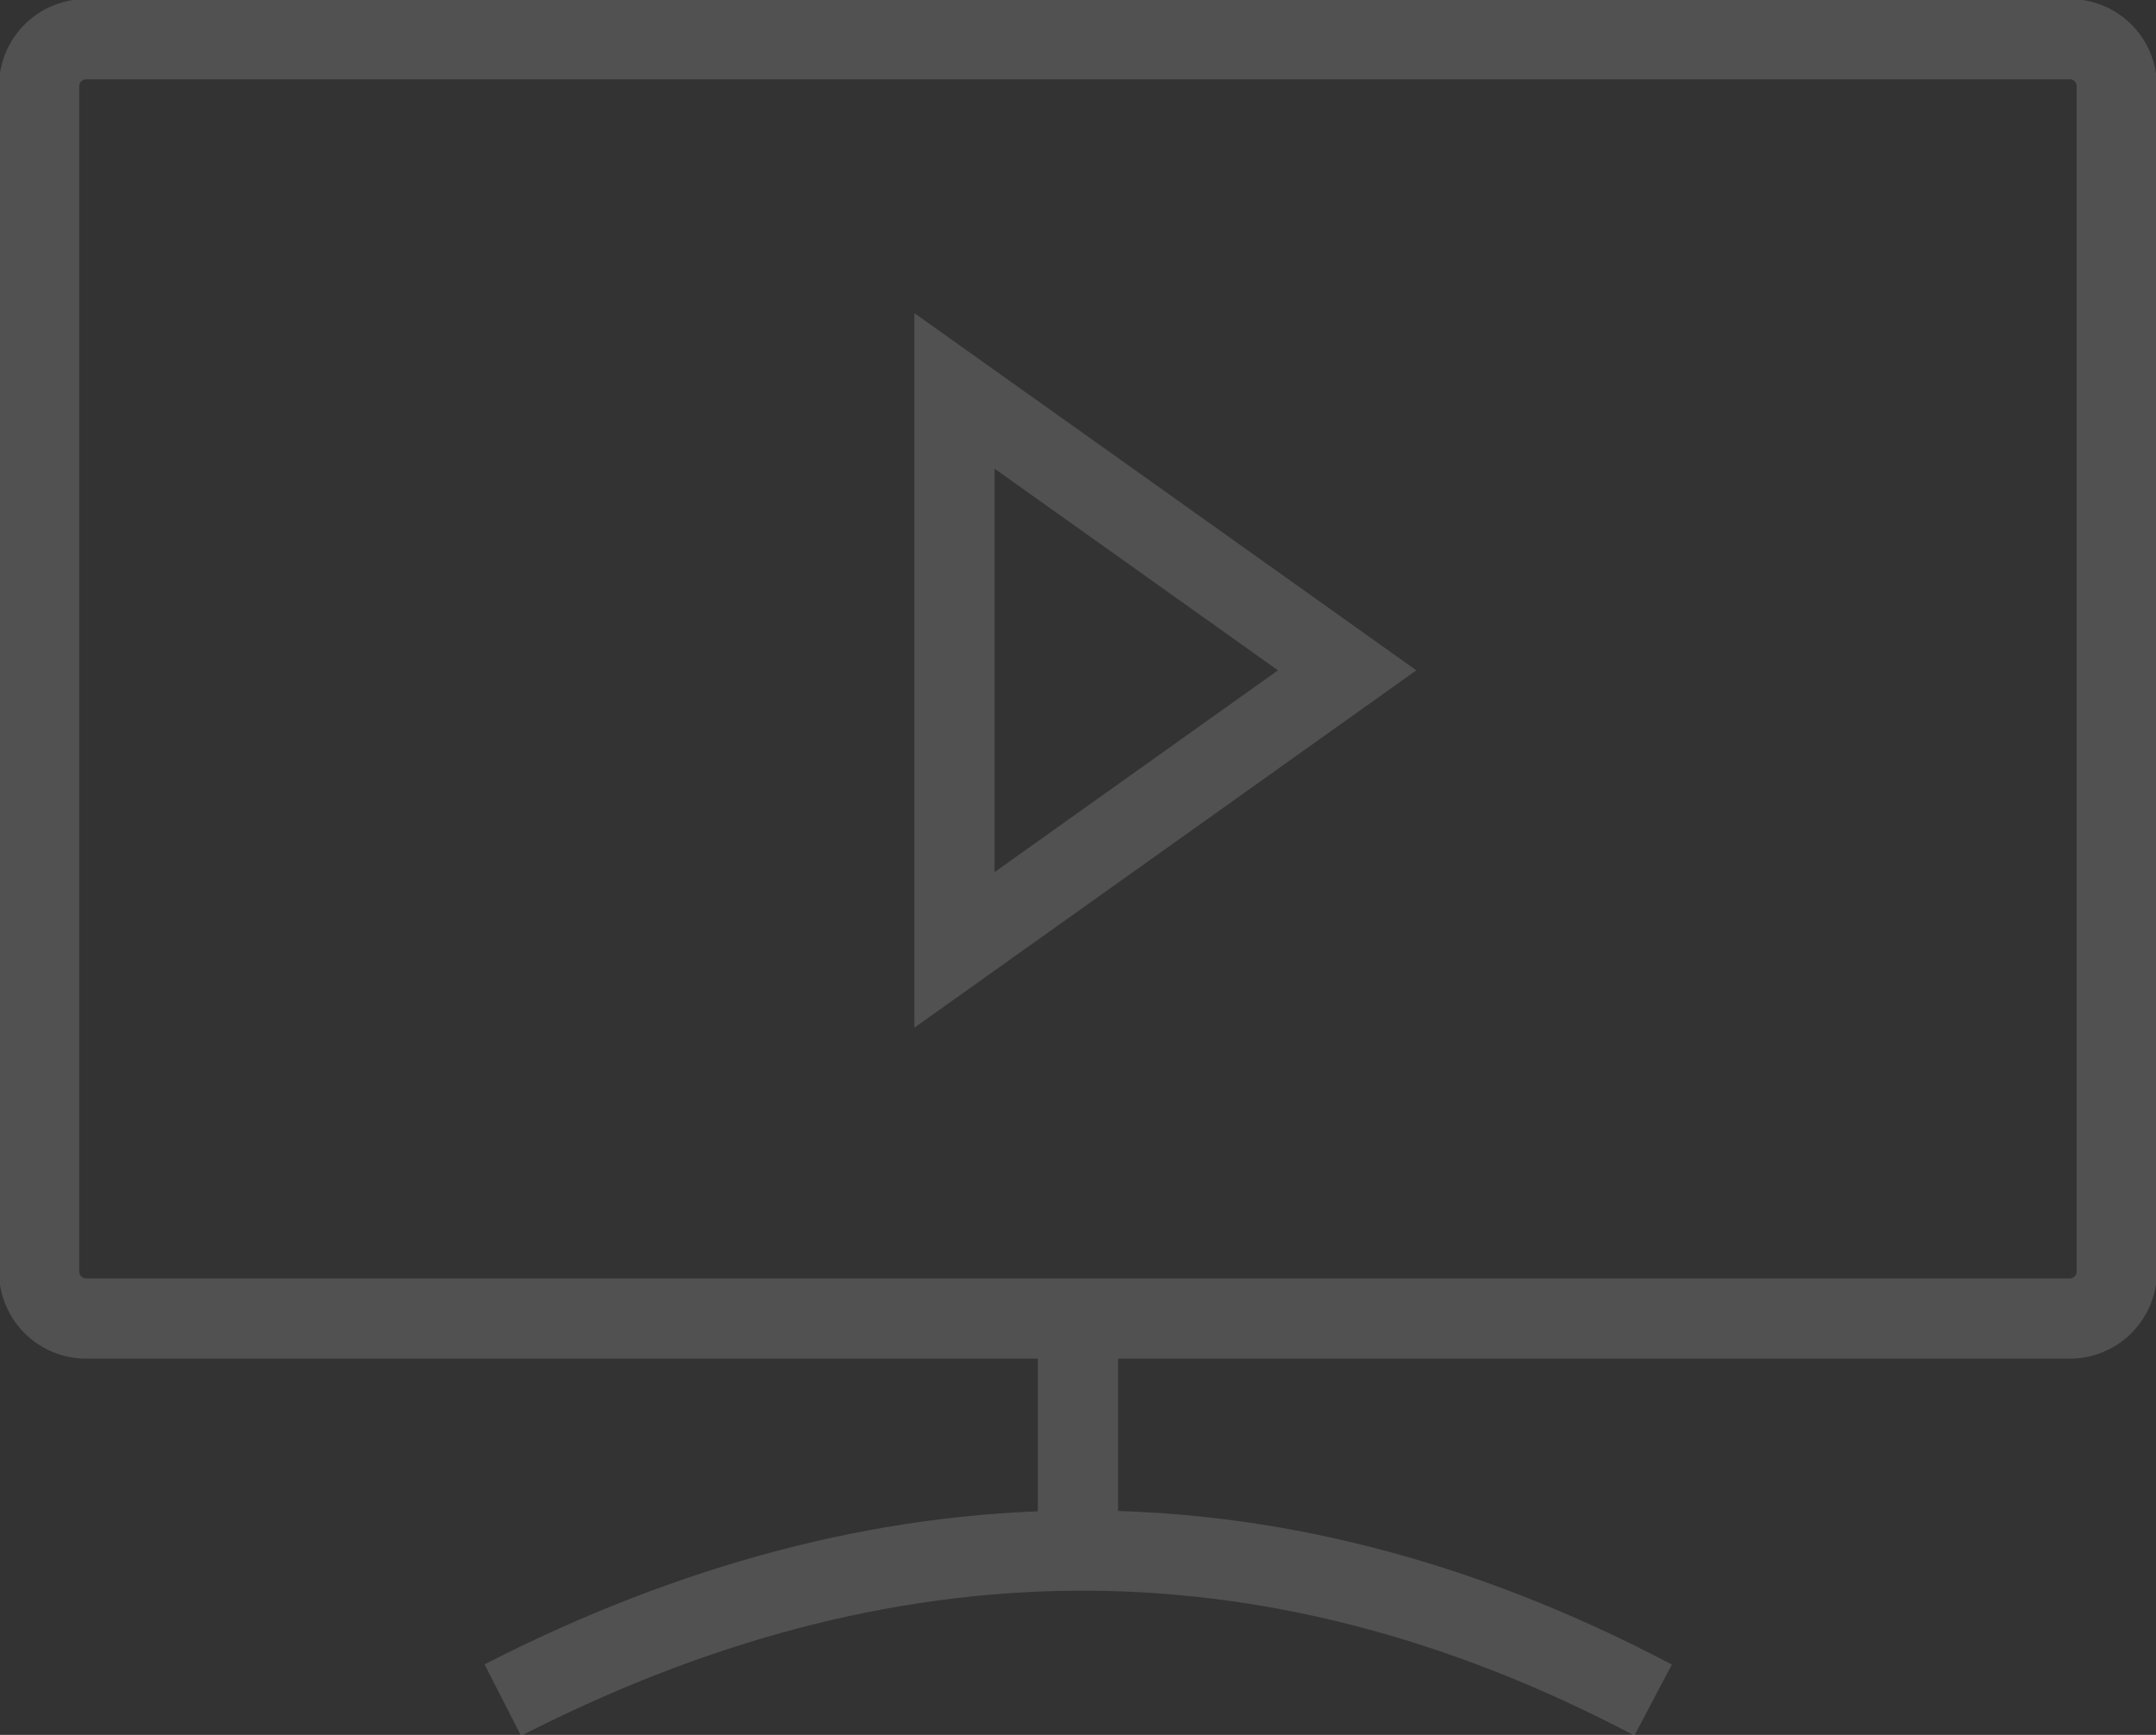 <svg xmlns="http://www.w3.org/2000/svg" xmlns:xlink="http://www.w3.org/1999/xlink" width="80.603" height="64.864" viewBox="0 0 80.603 64.864">
  <rect x="0" y="0" width="80.603" height="64.864" fill="#333333" stroke="none"/>
  <defs>
    <clipPath id="clip-path">
      <rect id="長方形_40009" data-name="長方形 40009" width="80.603" height="64.864" fill="none" stroke="#fff" stroke-width="3"/>
    </clipPath>
  </defs>
  <g id="グループ_61665" data-name="グループ 61665" transform="translate(0 0)" opacity="0.15">
    <g id="グループ_61628" data-name="グループ 61628" transform="translate(0 0)" clip-path="url(#clip-path)">
      <path id="パス_94511" data-name="パス 94511" d="M2.406.651H76.573A1.759,1.759,0,0,1,78.327,2.4V46.729a1.76,1.76,0,0,1-1.754,1.756H2.406A1.762,1.762,0,0,1,.65,46.729V2.4A1.761,1.761,0,0,1,2.406.651Zm37.083,47.4v9.114" transform="translate(0.812 0.813)" fill="none" stroke="#fff" stroke-miterlimit="10" stroke-width="3"/>
      <path id="パス_94512" data-name="パス 94512" d="M8.359,31.369c14.151-7.232,28.469-7.668,43.006,0" transform="translate(10.438 32.193)" fill="none" stroke="#fff" stroke-miterlimit="10" stroke-width="3"/>
      <path id="パス_94513" data-name="パス 94513" d="M30.548,16.948l-7.34-5.226L15.868,6.5V27.4l7.34-5.224Z" transform="translate(19.815 8.115)" fill="none" stroke="#fff" stroke-miterlimit="10" stroke-width="3"/>
    </g>
  </g>
</svg>
